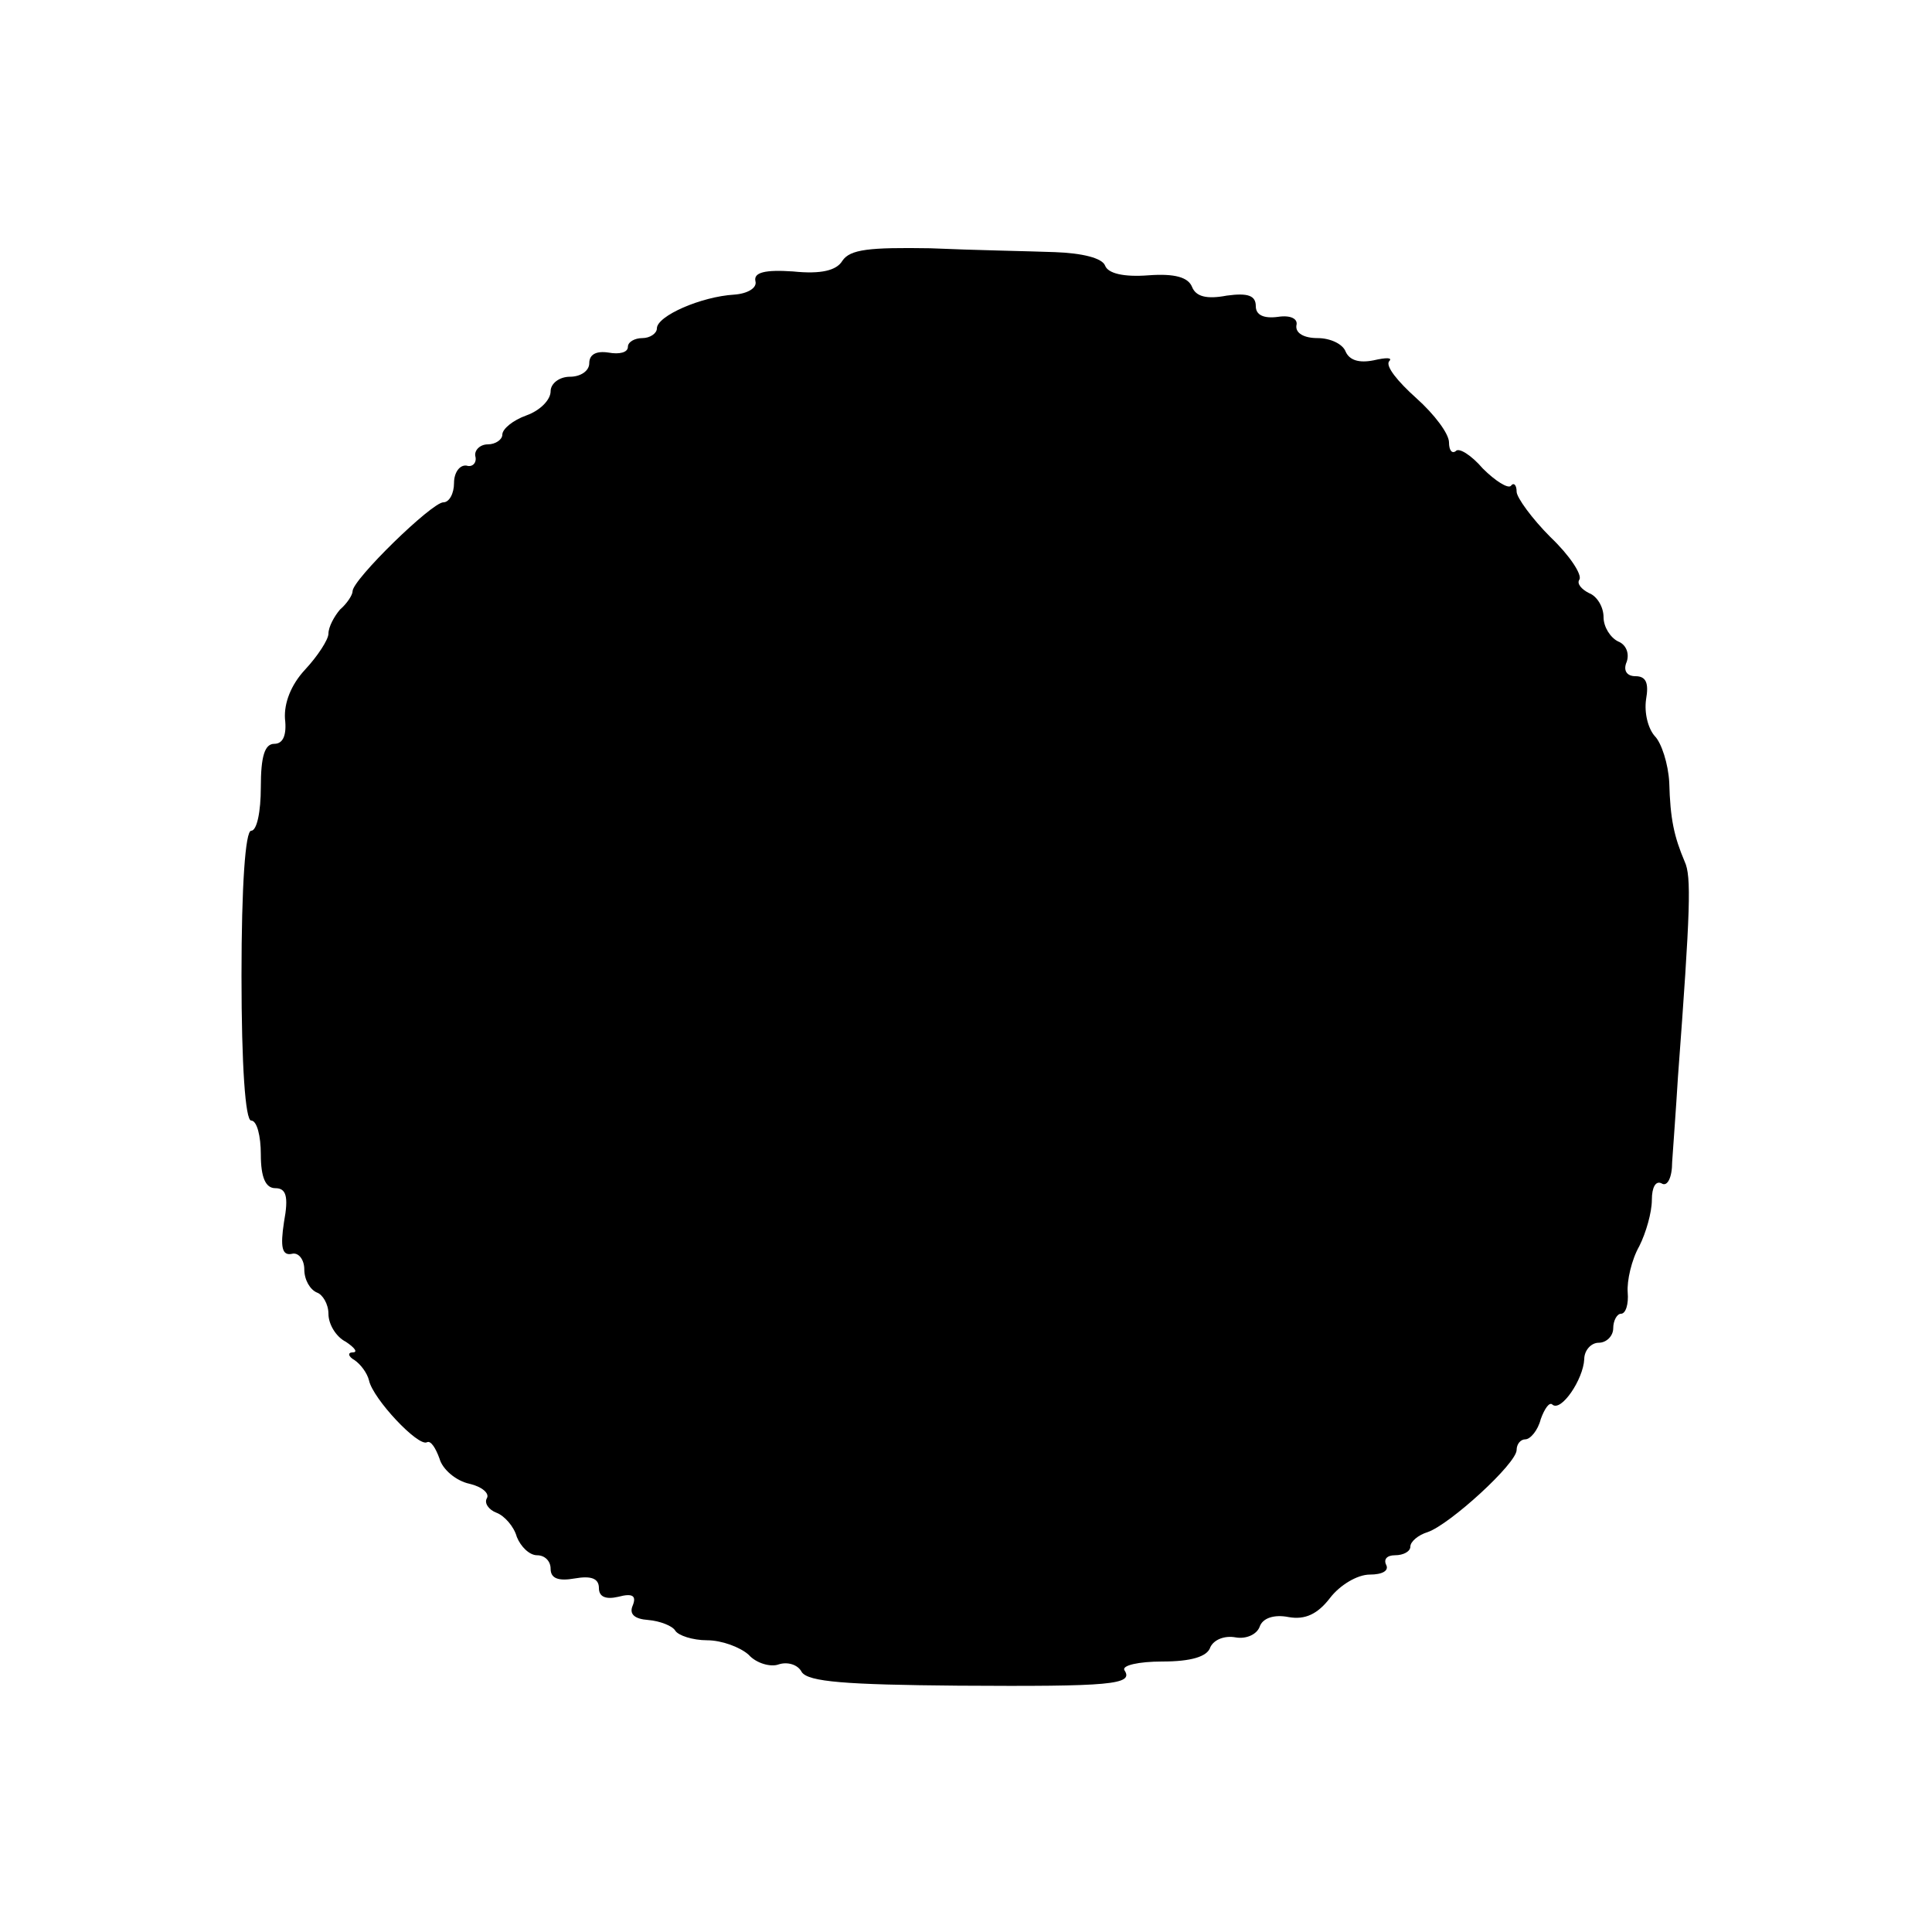 <?xml version="1.0" standalone="no"?>
<!DOCTYPE svg PUBLIC "-//W3C//DTD SVG 20010904//EN"
 "http://www.w3.org/TR/2001/REC-SVG-20010904/DTD/svg10.dtd">
<svg version="1.0" xmlns="http://www.w3.org/2000/svg"
 width="200pt" height="200pt" viewBox="0 0 200 200"
 preserveAspectRatio="xMidYMid meet">
<g transform="translate(0,200) scale(0.1,-0.1)"
fill="#000000" stroke="none">
<path d="M872 1730 c-6 -10 -22 -14 -51 -11 -29 2 -41 -1 -39 -10 2 -7 -8 -13
-22 -14 -34 -2 -80 -22 -80 -35 0 -5 -7 -10 -15 -10 -8 0 -15 -4 -15 -9 0 -6
-9 -8 -20 -6 -13 2 -20 -2 -20 -11 0 -8 -9 -14 -20 -14 -11 0 -20 -7 -20 -15
0 -9 -11 -20 -25 -25 -14 -5 -25 -14 -25 -20 0 -5 -7 -10 -15 -10 -8 0 -14 -6
-13 -12 2 -7 -3 -12 -9 -10 -7 1 -13 -7 -13 -18 0 -11 -5 -20 -11 -20 -12 0
-94 -80 -94 -92 0 -4 -6 -13 -13 -19 -6 -7 -12 -18 -12 -25 0 -6 -11 -23 -24
-37 -15 -16 -22 -35 -21 -51 2 -17 -2 -26 -11 -26 -10 0 -14 -13 -14 -45 0
-25 -4 -45 -10 -45 -6 0 -10 -57 -10 -150 0 -93 4 -150 10 -150 6 0 10 -16 10
-35 0 -24 5 -35 15 -35 11 0 14 -8 9 -35 -4 -26 -2 -35 8 -33 7 2 13 -6 13
-16 0 -11 6 -21 13 -24 6 -2 12 -12 12 -22 0 -11 8 -24 18 -29 9 -6 13 -11 7
-11 -5 0 -5 -4 2 -8 6 -4 13 -13 15 -21 4 -19 51 -69 60 -64 4 2 9 -6 13 -17
3 -11 17 -23 31 -26 13 -3 21 -10 18 -15 -3 -5 2 -12 10 -15 8 -3 18 -14 21
-25 4 -10 13 -19 21 -19 8 0 14 -6 14 -14 0 -10 8 -13 25 -10 17 3 25 0 25
-10 0 -9 7 -12 20 -9 15 4 19 1 15 -9 -4 -9 2 -14 16 -15 12 -1 25 -6 28 -11
3 -5 18 -10 33 -10 15 0 34 -7 43 -15 8 -9 23 -13 31 -10 9 3 20 0 24 -8 7
-10 45 -13 162 -14 158 -1 182 1 172 16 -3 5 15 9 39 9 30 0 47 5 50 15 4 8
15 12 26 10 11 -2 22 3 25 11 3 9 15 13 30 10 17 -3 30 3 43 20 10 13 28 24
41 24 13 0 20 4 17 10 -3 6 1 10 9 10 9 0 16 4 16 9 0 5 8 12 18 15 23 8 92
71 92 85 0 6 4 11 9 11 5 0 13 9 16 21 4 11 9 18 12 15 9 -8 32 26 33 47 0 9
7 17 15 17 8 0 15 7 15 15 0 8 4 15 8 15 5 0 8 10 7 22 -1 12 4 34 12 48 7 14
13 35 13 48 0 13 4 20 10 17 6 -4 11 6 11 22 1 15 4 55 6 88 13 174 14 208 7
223 -11 26 -15 44 -16 82 -1 19 -8 41 -15 48 -7 8 -11 24 -9 38 3 17 0 24 -11
24 -9 0 -13 6 -9 15 3 9 -1 18 -9 21 -8 4 -15 15 -15 25 0 11 -7 22 -15 25 -8
4 -13 10 -10 14 3 5 -10 25 -30 44 -19 19 -35 41 -35 47 0 7 -3 10 -6 6 -3 -3
-16 5 -29 18 -12 14 -25 22 -28 18 -4 -3 -7 1 -7 9 0 9 -15 29 -34 46 -19 17
-32 33 -28 38 4 4 -3 4 -16 1 -15 -3 -25 0 -29 9 -3 8 -16 14 -29 14 -14 0
-23 5 -22 13 2 7 -6 11 -19 9 -15 -2 -23 2 -23 11 0 11 -8 14 -30 11 -21 -4
-32 -1 -36 9 -4 10 -18 14 -45 12 -26 -2 -42 2 -45 10 -3 8 -24 13 -52 14 -26
1 -84 2 -129 4 -63 1 -83 -1 -91 -13z"/>
</g>
</svg>

